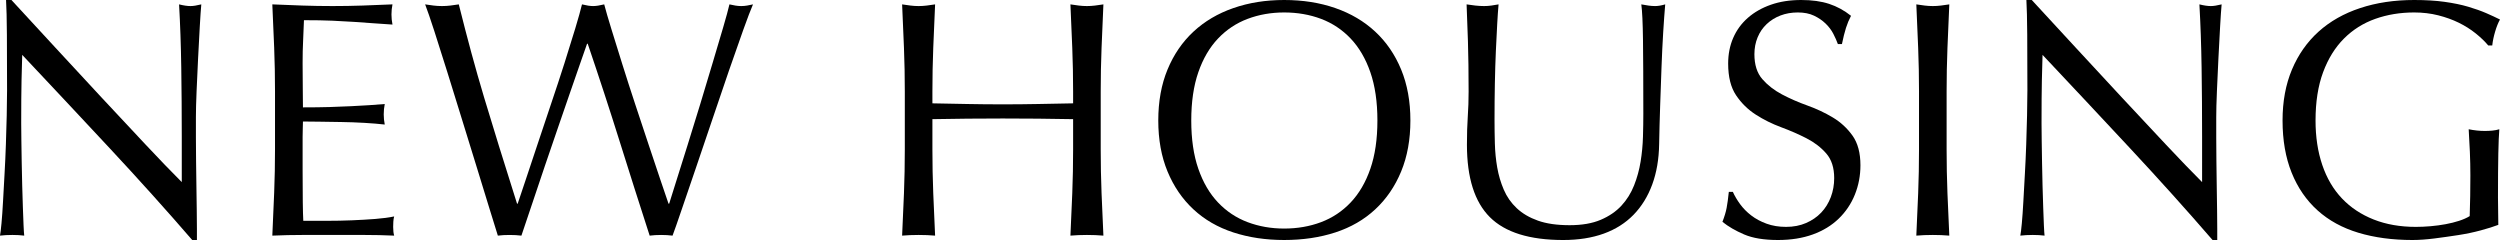 <!-- Generator: Adobe Illustrator 22.1.0, SVG Export Plug-In  -->
<svg version="1.1"
	 xmlns="http://www.w3.org/2000/svg" xmlns:xlink="http://www.w3.org/1999/xlink" xmlns:a="http://ns.adobe.com/AdobeSVGViewerExtensions/3.0/"
	 x="0px" y="0px" width="653.574px" height="62.744px" viewBox="0 0 653.574 62.744"
	 style="enable-background:new 0 0 653.574 62.744;" xml:space="preserve">
<defs>
</defs>
<g>
	<path d="M28.688,38.764c-7.627-8.184-15.254-16.324-22.88-24.42c-0.059,1.643-0.118,3.843-0.176,6.6
		c-0.059,2.758-0.088,6.512-0.088,11.264c0,1.232,0.014,2.758,0.044,4.576c0.029,1.819,0.058,3.727,0.088,5.72
		c0.029,1.995,0.073,4.019,0.132,6.072c0.058,2.054,0.117,3.96,0.176,5.72c0.058,1.76,0.117,3.3,0.176,4.62
		c0.058,1.32,0.117,2.215,0.176,2.684c-0.939-0.118-1.966-0.176-3.08-0.176c-1.174,0-2.259,0.058-3.256,0.176
		c0.117-0.585,0.249-1.672,0.396-3.256c0.146-1.584,0.278-3.476,0.396-5.676c0.117-2.2,0.249-4.59,0.396-7.172
		c0.146-2.581,0.264-5.162,0.352-7.744c0.088-2.581,0.161-5.104,0.22-7.568c0.058-2.464,0.088-4.664,0.088-6.6
		c0-5.632-0.015-10.472-0.044-14.52C1.774,5.016,1.701,1.995,1.584,0h1.408c3.578,3.872,7.406,8.023,11.484,12.452
		c4.077,4.43,8.125,8.8,12.144,13.112c4.018,4.312,7.832,8.39,11.44,12.232c3.608,3.843,6.761,7.114,9.46,9.812V35.64
		c0-6.16-0.044-12.158-0.132-17.996c-0.088-5.837-0.279-11.337-0.572-16.5c1.173,0.294,2.17,0.44,2.992,0.44
		c0.704,0,1.642-0.146,2.816-0.44c-0.118,1.291-0.25,3.227-0.396,5.808c-0.147,2.583-0.294,5.339-0.44,8.272
		c-0.147,2.935-0.279,5.808-0.396,8.624c-0.118,2.816-0.176,5.075-0.176,6.776c0,1.467,0,3.227,0,5.28
		c0,1.995,0.014,4.078,0.044,6.248c0.029,2.171,0.058,4.356,0.088,6.556c0.029,2.2,0.058,4.254,0.088,6.16
		c0.029,1.907,0.044,3.564,0.044,4.972c0,1.291,0,2.258,0,2.904h-1.232C43.501,54.942,36.314,46.948,28.688,38.764z"/>
	<path d="M71.676,12.408c-0.147-3.753-0.308-7.509-0.484-11.264c2.64,0.118,5.265,0.22,7.876,0.308
		c2.61,0.088,5.236,0.132,7.876,0.132c2.64,0,5.25-0.044,7.832-0.132c2.581-0.088,5.192-0.189,7.832-0.308
		c-0.176,0.88-0.264,1.76-0.264,2.64c0,0.88,0.088,1.76,0.264,2.64c-1.878-0.117-3.594-0.234-5.148-0.352
		c-1.555-0.117-3.198-0.234-4.928-0.352c-1.731-0.117-3.623-0.22-5.676-0.308c-2.054-0.088-4.518-0.132-7.392-0.132
		c-0.059,1.878-0.132,3.667-0.22,5.368c-0.088,1.702-0.132,3.638-0.132,5.808c0,2.288,0.014,4.518,0.044,6.688
		c0.029,2.171,0.044,3.814,0.044,4.928c2.581,0,4.897-0.029,6.952-0.088c2.053-0.058,3.93-0.132,5.632-0.22
		c1.701-0.088,3.27-0.176,4.708-0.264c1.437-0.088,2.801-0.19,4.092-0.308c-0.176,0.88-0.264,1.79-0.264,2.728
		c0,0.88,0.088,1.76,0.264,2.64c-1.526-0.176-3.3-0.322-5.324-0.44c-2.024-0.117-4.048-0.189-6.072-0.22
		c-2.024-0.029-3.931-0.058-5.72-0.088c-1.79-0.029-3.212-0.044-4.268-0.044c0,0.528-0.015,1.1-0.044,1.716
		c-0.03,0.616-0.044,1.394-0.044,2.332v3.432v5.28c0,3.344,0.014,6.102,0.044,8.272c0.029,2.171,0.073,3.814,0.132,4.928
		c1.936,0,3.989,0,6.16,0c2.229,0,4.414-0.044,6.556-0.132c2.141-0.088,4.165-0.205,6.072-0.352c1.906-0.146,3.564-0.366,4.972-0.66
		c-0.118,0.411-0.191,0.866-0.22,1.364c-0.03,0.499-0.044,0.954-0.044,1.364c0,0.939,0.088,1.702,0.264,2.288
		c-2.64-0.118-5.266-0.176-7.876-0.176c-2.611,0-5.266,0-7.964,0c-2.699,0-5.368,0-8.008,0c-2.64,0-5.311,0.058-8.008,0.176
		c0.176-3.753,0.337-7.494,0.484-11.22c0.146-3.725,0.22-7.524,0.22-11.396V23.848C71.896,19.976,71.822,16.163,71.676,12.408z"/>
	<path d="M130.152,61.6c-0.47-1.465-1.188-3.784-2.156-6.952c-0.968-3.168-2.068-6.746-3.3-10.736
		c-1.232-3.989-2.523-8.168-3.872-12.54c-1.351-4.37-2.64-8.536-3.872-12.496s-2.362-7.524-3.388-10.692
		c-1.027-3.168-1.834-5.514-2.42-7.04c0.762,0.118,1.496,0.22,2.2,0.308c0.704,0.088,1.437,0.132,2.2,0.132
		c0.762,0,1.496-0.044,2.2-0.132c0.704-0.088,1.437-0.189,2.2-0.308c1.114,4.459,2.2,8.639,3.256,12.54
		c1.056,3.902,2.185,7.862,3.388,11.88c1.202,4.019,2.493,8.243,3.872,12.672c1.378,4.43,2.948,9.431,4.708,15.004h0.176
		c0.528-1.584,1.261-3.769,2.2-6.556c0.938-2.786,1.965-5.866,3.08-9.24c1.114-3.373,2.288-6.878,3.52-10.516
		c1.232-3.637,2.376-7.113,3.432-10.428c1.056-3.314,1.994-6.336,2.816-9.064c0.821-2.728,1.408-4.825,1.76-6.292
		c1.173,0.294,2.141,0.44,2.904,0.44c0.762,0,1.729-0.146,2.904-0.44c0.41,1.584,1.041,3.755,1.892,6.512
		c0.85,2.758,1.804,5.823,2.86,9.196c1.056,3.374,2.185,6.879,3.388,10.516c1.202,3.638,2.361,7.128,3.476,10.472
		c1.114,3.344,2.125,6.366,3.036,9.064c0.909,2.699,1.628,4.811,2.156,6.336h0.176c0.41-1.29,1.041-3.3,1.892-6.028
		c0.85-2.728,1.818-5.808,2.904-9.24c1.084-3.432,2.2-7.04,3.344-10.824c1.144-3.784,2.229-7.392,3.256-10.824
		c1.026-3.432,1.936-6.497,2.728-9.196c0.792-2.698,1.334-4.693,1.628-5.984c0.528,0.118,1.041,0.22,1.54,0.308
		c0.498,0.088,1.012,0.132,1.54,0.132c0.528,0,1.041-0.044,1.54-0.132c0.498-0.088,1.012-0.189,1.54-0.308
		c-0.587,1.35-1.438,3.579-2.552,6.688c-1.115,3.11-2.362,6.659-3.74,10.648c-1.379,3.99-2.816,8.214-4.312,12.672
		c-1.496,4.459-2.934,8.698-4.312,12.716c-1.379,4.019-2.611,7.627-3.696,10.824c-1.086,3.198-1.892,5.5-2.42,6.908
		c-0.939-0.118-1.936-0.176-2.992-0.176s-2.054,0.058-2.992,0.176c-2.64-8.153-5.251-16.353-7.832-24.596
		c-2.582-8.242-5.368-16.764-8.36-25.564h-0.176c-0.47,1.35-1.1,3.154-1.892,5.412c-0.792,2.259-1.672,4.796-2.64,7.612
		c-0.968,2.816-2.01,5.838-3.124,9.064c-1.115,3.227-2.23,6.483-3.344,9.768c-1.115,3.286-2.2,6.512-3.256,9.68
		c-1.056,3.168-2.024,6.043-2.904,8.624c-0.939-0.118-1.966-0.176-3.08-0.176C132.117,61.424,131.09,61.481,130.152,61.6z"/>
	<path d="M280.324,12.54c-0.147-3.725-0.308-7.524-0.484-11.396c0.762,0.118,1.496,0.22,2.2,0.308
		c0.704,0.088,1.408,0.132,2.112,0.132s1.408-0.044,2.112-0.132c0.704-0.088,1.437-0.189,2.2-0.308
		c-0.176,3.872-0.338,7.671-0.484,11.396c-0.147,3.726-0.22,7.524-0.22,11.396v15.136c0,3.872,0.073,7.687,0.22,11.44
		c0.146,3.755,0.308,7.451,0.484,11.088c-1.35-0.118-2.787-0.176-4.312-0.176c-1.526,0-2.963,0.058-4.312,0.176
		c0.176-3.637,0.337-7.333,0.484-11.088c0.146-3.753,0.22-7.568,0.22-11.44v-7.92c-3.168-0.058-6.234-0.102-9.196-0.132
		c-2.963-0.029-6.028-0.044-9.196-0.044s-6.234,0.015-9.196,0.044c-2.963,0.03-6.028,0.074-9.196,0.132v7.92
		c0,3.872,0.073,7.687,0.22,11.44c0.146,3.755,0.308,7.451,0.484,11.088c-1.35-0.118-2.787-0.176-4.312-0.176
		c-1.526,0-2.963,0.058-4.312,0.176c0.176-3.637,0.337-7.333,0.484-11.088c0.146-3.753,0.22-7.568,0.22-11.44V23.936
		c0-3.872-0.074-7.67-0.22-11.396c-0.147-3.725-0.308-7.524-0.484-11.396c0.762,0.118,1.496,0.22,2.2,0.308
		c0.704,0.088,1.408,0.132,2.112,0.132s1.408-0.044,2.112-0.132c0.704-0.088,1.437-0.189,2.2-0.308
		c-0.176,3.872-0.338,7.671-0.484,11.396c-0.147,3.726-0.22,7.524-0.22,11.396v3.08c3.168,0.06,6.233,0.119,9.196,0.176
		c2.961,0.059,6.028,0.088,9.196,0.088s6.233-0.029,9.196-0.088c2.961-0.058,6.028-0.117,9.196-0.176v-3.08
		C280.544,20.064,280.47,16.266,280.324,12.54z"/>
	<path d="M302.808,31.504c0-4.986,0.806-9.43,2.42-13.332c1.613-3.901,3.872-7.201,6.776-9.9c2.904-2.698,6.38-4.752,10.428-6.16
		C326.48,0.704,330.909,0,335.72,0c4.869,0,9.328,0.704,13.376,2.112c4.048,1.408,7.524,3.462,10.428,6.16
		c2.904,2.699,5.162,5.999,6.776,9.9c1.613,3.902,2.42,8.346,2.42,13.332c0,4.987-0.807,9.431-2.42,13.332
		c-1.614,3.902-3.872,7.202-6.776,9.9c-2.904,2.699-6.38,4.708-10.428,6.028c-4.048,1.32-8.507,1.98-13.376,1.98
		c-4.811,0-9.24-0.66-13.288-1.98c-4.048-1.32-7.524-3.329-10.428-6.028c-2.904-2.698-5.163-5.998-6.776-9.9
		C303.614,40.935,302.808,36.491,302.808,31.504z M360.096,31.504c0-4.869-0.616-9.078-1.848-12.628
		c-1.232-3.549-2.948-6.482-5.148-8.8c-2.2-2.317-4.782-4.033-7.744-5.148c-2.963-1.114-6.175-1.672-9.636-1.672
		c-3.403,0-6.586,0.558-9.548,1.672c-2.963,1.115-5.544,2.831-7.744,5.148c-2.2,2.318-3.916,5.251-5.148,8.8
		c-1.232,3.55-1.848,7.759-1.848,12.628c0,4.87,0.616,9.079,1.848,12.628c1.232,3.55,2.948,6.483,5.148,8.8
		c2.2,2.318,4.781,4.035,7.744,5.148c2.962,1.115,6.145,1.672,9.548,1.672c3.461,0,6.673-0.557,9.636-1.672
		c2.961-1.113,5.544-2.83,7.744-5.148c2.2-2.317,3.916-5.25,5.148-8.8C359.48,40.583,360.096,36.374,360.096,31.504z"/>
	<path d="M429.615,29.744c0-8.33-0.03-14.753-0.088-19.272c-0.059-4.517-0.206-7.625-0.44-9.328c0.645,0.118,1.261,0.22,1.848,0.308
		c0.586,0.088,1.173,0.132,1.76,0.132c0.762,0,1.642-0.146,2.64-0.44c-0.176,2.054-0.352,4.503-0.528,7.348
		c-0.176,2.846-0.323,5.896-0.44,9.152c-0.118,3.256-0.235,6.6-0.352,10.032c-0.118,3.432-0.207,6.762-0.264,9.988
		c-0.059,3.931-0.66,7.451-1.804,10.56c-1.144,3.11-2.772,5.75-4.884,7.92c-2.112,2.171-4.708,3.814-7.788,4.928
		s-6.615,1.672-10.604,1.672c-8.8,0-15.195-1.994-19.184-5.984c-3.991-3.989-5.984-10.296-5.984-18.92
		c0-2.757,0.073-5.206,0.22-7.348c0.146-2.141,0.22-4.326,0.22-6.556c0-4.928-0.059-9.298-0.176-13.112
		c-0.118-3.813-0.235-7.04-0.352-9.68c0.704,0.118,1.466,0.22,2.288,0.308c0.821,0.088,1.584,0.132,2.288,0.132
		c0.645,0,1.276-0.044,1.892-0.132c0.616-0.088,1.246-0.189,1.892-0.308c-0.118,1.291-0.235,2.978-0.352,5.06
		c-0.118,2.083-0.235,4.444-0.352,7.084c-0.119,2.64-0.207,5.486-0.264,8.536c-0.059,3.051-0.088,6.219-0.088,9.504
		c0,1.995,0.029,4.063,0.088,6.204c0.058,2.143,0.264,4.224,0.616,6.248c0.352,2.024,0.924,3.96,1.716,5.808s1.921,3.462,3.388,4.84
		c1.466,1.379,3.314,2.464,5.544,3.256c2.229,0.792,4.985,1.188,8.272,1.188c3.226,0,5.94-0.469,8.14-1.408
		c2.2-0.938,4.004-2.17,5.412-3.696c1.408-1.525,2.508-3.285,3.3-5.28c0.792-1.994,1.364-4.077,1.716-6.248
		c0.352-2.169,0.557-4.341,0.616-6.512C429.585,33.558,429.615,31.563,429.615,29.744z"/>
	<path d="M454.915,53.372c0.792,1.086,1.76,2.068,2.904,2.948s2.478,1.599,4.004,2.156c1.525,0.559,3.226,0.836,5.104,0.836
		c1.936,0,3.681-0.337,5.236-1.012c1.554-0.674,2.874-1.584,3.96-2.728c1.085-1.144,1.921-2.493,2.508-4.048
		c0.586-1.554,0.88-3.212,0.88-4.972c0-2.698-0.69-4.84-2.068-6.424c-1.379-1.584-3.095-2.904-5.148-3.96
		c-2.054-1.056-4.268-2.024-6.644-2.904c-2.376-0.88-4.591-1.98-6.644-3.3c-2.054-1.32-3.77-3.006-5.148-5.06
		c-1.379-2.053-2.068-4.81-2.068-8.272c0-2.464,0.44-4.708,1.32-6.732s2.156-3.769,3.828-5.236c1.672-1.466,3.681-2.61,6.028-3.432
		C465.312,0.411,467.953,0,470.887,0c2.816,0,5.25,0.338,7.304,1.012c2.053,0.675,3.96,1.716,5.72,3.124
		c-0.528,0.999-0.968,2.054-1.32,3.168c-0.352,1.115-0.704,2.523-1.056,4.224h-1.056c-0.294-0.821-0.69-1.716-1.188-2.684
		c-0.499-0.968-1.174-1.862-2.024-2.684c-0.851-0.821-1.863-1.51-3.036-2.068c-1.174-0.557-2.582-0.836-4.224-0.836
		c-1.643,0-3.154,0.264-4.532,0.792c-1.379,0.528-2.583,1.276-3.608,2.244c-1.027,0.968-1.819,2.127-2.376,3.476
		c-0.558,1.35-0.836,2.816-0.836,4.4c0,2.758,0.689,4.928,2.068,6.512c1.377,1.584,3.094,2.919,5.148,4.004
		c2.053,1.086,4.268,2.055,6.644,2.904c2.376,0.851,4.589,1.892,6.644,3.124c2.053,1.232,3.769,2.816,5.148,4.752
		c1.377,1.936,2.068,4.518,2.068,7.744c0,2.699-0.484,5.251-1.452,7.656c-0.968,2.406-2.376,4.503-4.224,6.292
		c-1.848,1.791-4.107,3.168-6.776,4.136c-2.67,0.968-5.706,1.452-9.108,1.452c-3.638,0-6.586-0.484-8.844-1.452
		c-2.259-0.968-4.151-2.068-5.676-3.3c0.528-1.349,0.894-2.565,1.1-3.652c0.205-1.085,0.396-2.478,0.572-4.18h1.056
		C453.492,51.216,454.123,52.287,454.915,53.372z"/>
	<path d="M501.467,12.54c-0.147-3.725-0.308-7.524-0.484-11.396c0.762,0.118,1.496,0.22,2.2,0.308
		c0.704,0.088,1.408,0.132,2.112,0.132s1.408-0.044,2.112-0.132c0.704-0.088,1.437-0.189,2.2-0.308
		c-0.176,3.872-0.338,7.671-0.484,11.396c-0.147,3.726-0.22,7.524-0.22,11.396v15.136c0,3.872,0.073,7.687,0.22,11.44
		c0.146,3.755,0.308,7.451,0.484,11.088c-1.35-0.118-2.787-0.176-4.312-0.176c-1.526,0-2.963,0.058-4.312,0.176
		c0.176-3.637,0.337-7.333,0.484-11.088c0.146-3.753,0.22-7.568,0.22-11.44V23.936C501.687,20.064,501.613,16.266,501.467,12.54z"/>
	<path d="M556.862,38.764c-7.627-8.184-15.254-16.324-22.88-24.42c-0.059,1.643-0.118,3.843-0.176,6.6
		c-0.059,2.758-0.088,6.512-0.088,11.264c0,1.232,0.014,2.758,0.044,4.576c0.029,1.819,0.058,3.727,0.088,5.72
		c0.029,1.995,0.073,4.019,0.132,6.072c0.058,2.054,0.117,3.96,0.176,5.72c0.058,1.76,0.117,3.3,0.176,4.62
		c0.058,1.32,0.117,2.215,0.176,2.684c-0.939-0.118-1.966-0.176-3.08-0.176c-1.174,0-2.259,0.058-3.256,0.176
		c0.117-0.585,0.249-1.672,0.396-3.256c0.146-1.584,0.278-3.476,0.396-5.676c0.117-2.2,0.249-4.59,0.396-7.172
		c0.146-2.581,0.264-5.162,0.352-7.744c0.088-2.581,0.161-5.104,0.22-7.568c0.058-2.464,0.088-4.664,0.088-6.6
		c0-5.632-0.015-10.472-0.044-14.52c-0.03-4.048-0.103-7.069-0.22-9.064h1.408c3.578,3.872,7.406,8.023,11.484,12.452
		c4.077,4.43,8.125,8.8,12.144,13.112c4.018,4.312,7.832,8.39,11.44,12.232c3.608,3.843,6.761,7.114,9.46,9.812V35.64
		c0-6.16-0.044-12.158-0.132-17.996c-0.088-5.837-0.279-11.337-0.572-16.5c1.173,0.294,2.17,0.44,2.992,0.44
		c0.703,0,1.643-0.146,2.816-0.44c-0.119,1.291-0.25,3.227-0.396,5.808c-0.146,2.583-0.295,5.339-0.439,8.272
		c-0.148,2.935-0.279,5.808-0.396,8.624c-0.119,2.816-0.176,5.075-0.176,6.776c0,1.467,0,3.227,0,5.28
		c0,1.995,0.014,4.078,0.043,6.248c0.029,2.171,0.059,4.356,0.088,6.556c0.029,2.2,0.059,4.254,0.09,6.16
		c0.027,1.907,0.043,3.564,0.043,4.972c0,1.291,0,2.258,0,2.904h-1.232C571.675,54.942,564.488,46.948,556.862,38.764z"/>
	<path d="M647.194,8.712c-1.32-1.056-2.787-1.98-4.4-2.772c-1.614-0.792-3.402-1.437-5.367-1.936
		c-1.967-0.498-4.063-0.748-6.292-0.748c-3.639,0-7.026,0.558-10.164,1.672c-3.14,1.115-5.867,2.831-8.185,5.148
		c-2.318,2.318-4.136,5.251-5.456,8.8c-1.319,3.55-1.979,7.759-1.979,12.628c0,4.283,0.586,8.155,1.76,11.616
		c1.173,3.462,2.889,6.38,5.147,8.756c2.258,2.376,5.017,4.21,8.272,5.5c3.256,1.291,6.937,1.936,11.044,1.936
		c1.232,0,2.521-0.058,3.872-0.176c1.349-0.117,2.653-0.293,3.916-0.528c1.261-0.234,2.434-0.528,3.52-0.88
		c1.085-0.352,2.01-0.762,2.772-1.232c0.058-1.76,0.102-3.52,0.132-5.28c0.029-1.76,0.044-3.549,0.044-5.368
		c0-2.053-0.044-4.105-0.132-6.16c-0.088-2.053-0.191-4.018-0.308-5.896c1.466,0.294,2.873,0.44,4.224,0.44
		c0.645,0,1.29-0.029,1.936-0.088c0.646-0.058,1.262-0.176,1.849-0.352c-0.118,1.35-0.206,3.476-0.264,6.38
		c-0.06,2.904-0.089,6.732-0.089,11.484c0,1.174,0.014,2.362,0.044,3.564c0.029,1.203,0.045,2.391,0.045,3.564
		c-1.232,0.47-2.772,0.955-4.62,1.452c-1.849,0.499-3.814,0.91-5.896,1.232c-2.083,0.322-4.166,0.616-6.248,0.88
		c-2.083,0.264-3.975,0.396-5.676,0.396c-5.223,0-9.931-0.631-14.124-1.892c-4.195-1.261-7.759-3.212-10.692-5.852
		c-2.934-2.64-5.191-5.925-6.775-9.856c-1.584-3.93-2.376-8.477-2.376-13.64c0-4.986,0.82-9.43,2.464-13.332
		c1.642-3.901,3.96-7.201,6.952-9.9c2.992-2.698,6.613-4.752,10.868-6.16C621.263,0.704,625.971,0,631.135,0
		c2.991,0,5.646,0.162,7.964,0.484c2.316,0.323,4.369,0.748,6.159,1.276c1.789,0.528,3.358,1.086,4.708,1.672
		c1.35,0.587,2.553,1.144,3.608,1.672c-0.47,0.822-0.896,1.878-1.276,3.168c-0.382,1.291-0.631,2.494-0.748,3.608h-1.056
		C649.614,10.824,648.515,9.768,647.194,8.712z"/>
</g>
</svg>